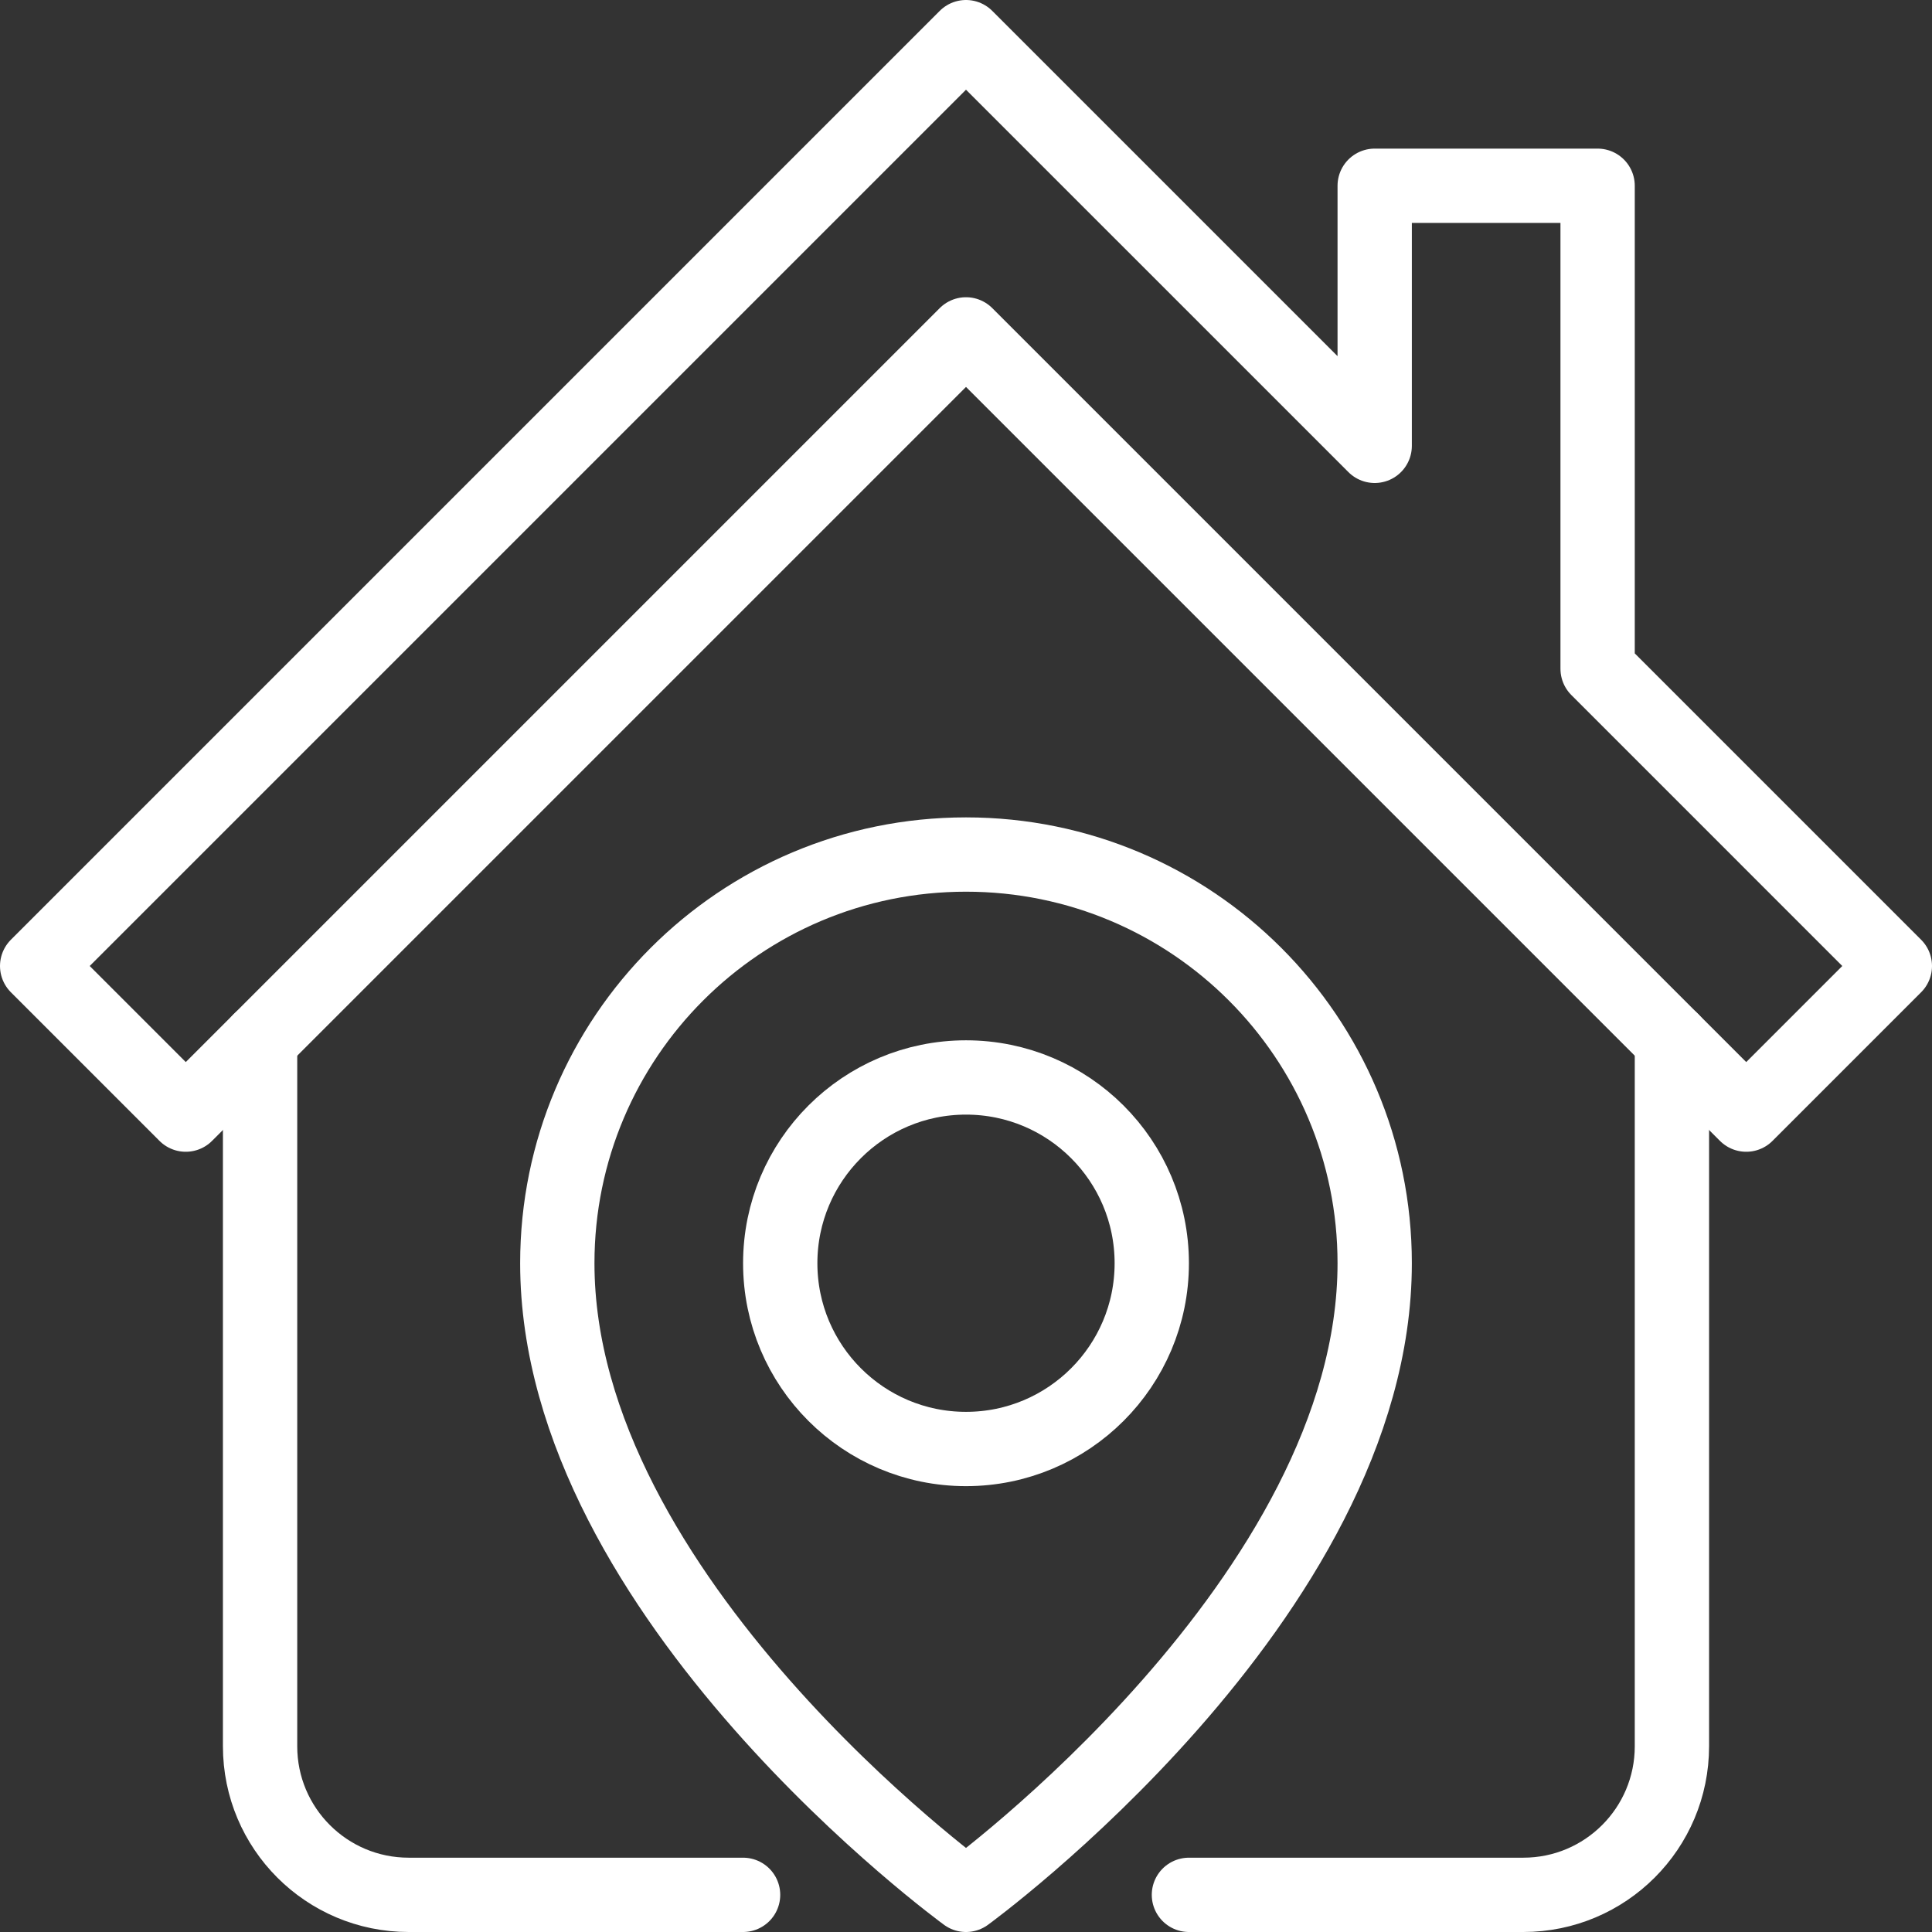 <?xml version="1.0" encoding="UTF-8"?>
<svg id="Layer_2" data-name="Layer 2" xmlns="http://www.w3.org/2000/svg" viewBox="0 0 52 52">
  <rect x="0" y="0" width="52" height="52" fill="#333333" stroke="none"/>
  <defs>
    <style>
      .cls-1 {
        stroke-linecap: round;
      }

      .cls-1, .cls-2 {
        fill: none;
        stroke: #fff;
        stroke-linejoin: round;
        stroke-width: 2px;
      }
    </style>
  </defs>
  <g id="Icons">
    <g>
      <path class="cls-1" d="M32,51h9c2.21,0,4-1.79,4-4V28"/>
      <path class="cls-1" d="M7,28v19c0,2.21,1.79,4,4,4h9"/>
      <polygon class="cls-2" points="43 18 43 5 37 5 37 12 26 1 1 26 5 30 26 9 47 30 51 26 43 18"/>
      <path class="cls-2" d="M26,23c-6.08,0-11,4.92-11,11,0,9,11,17,11,17,0,0,11-8,11-17,0-6.08-4.92-11-11-11Z"/>
      <circle class="cls-2" cx="26" cy="34" r="5"/>
    </g>
  </g>
</svg>